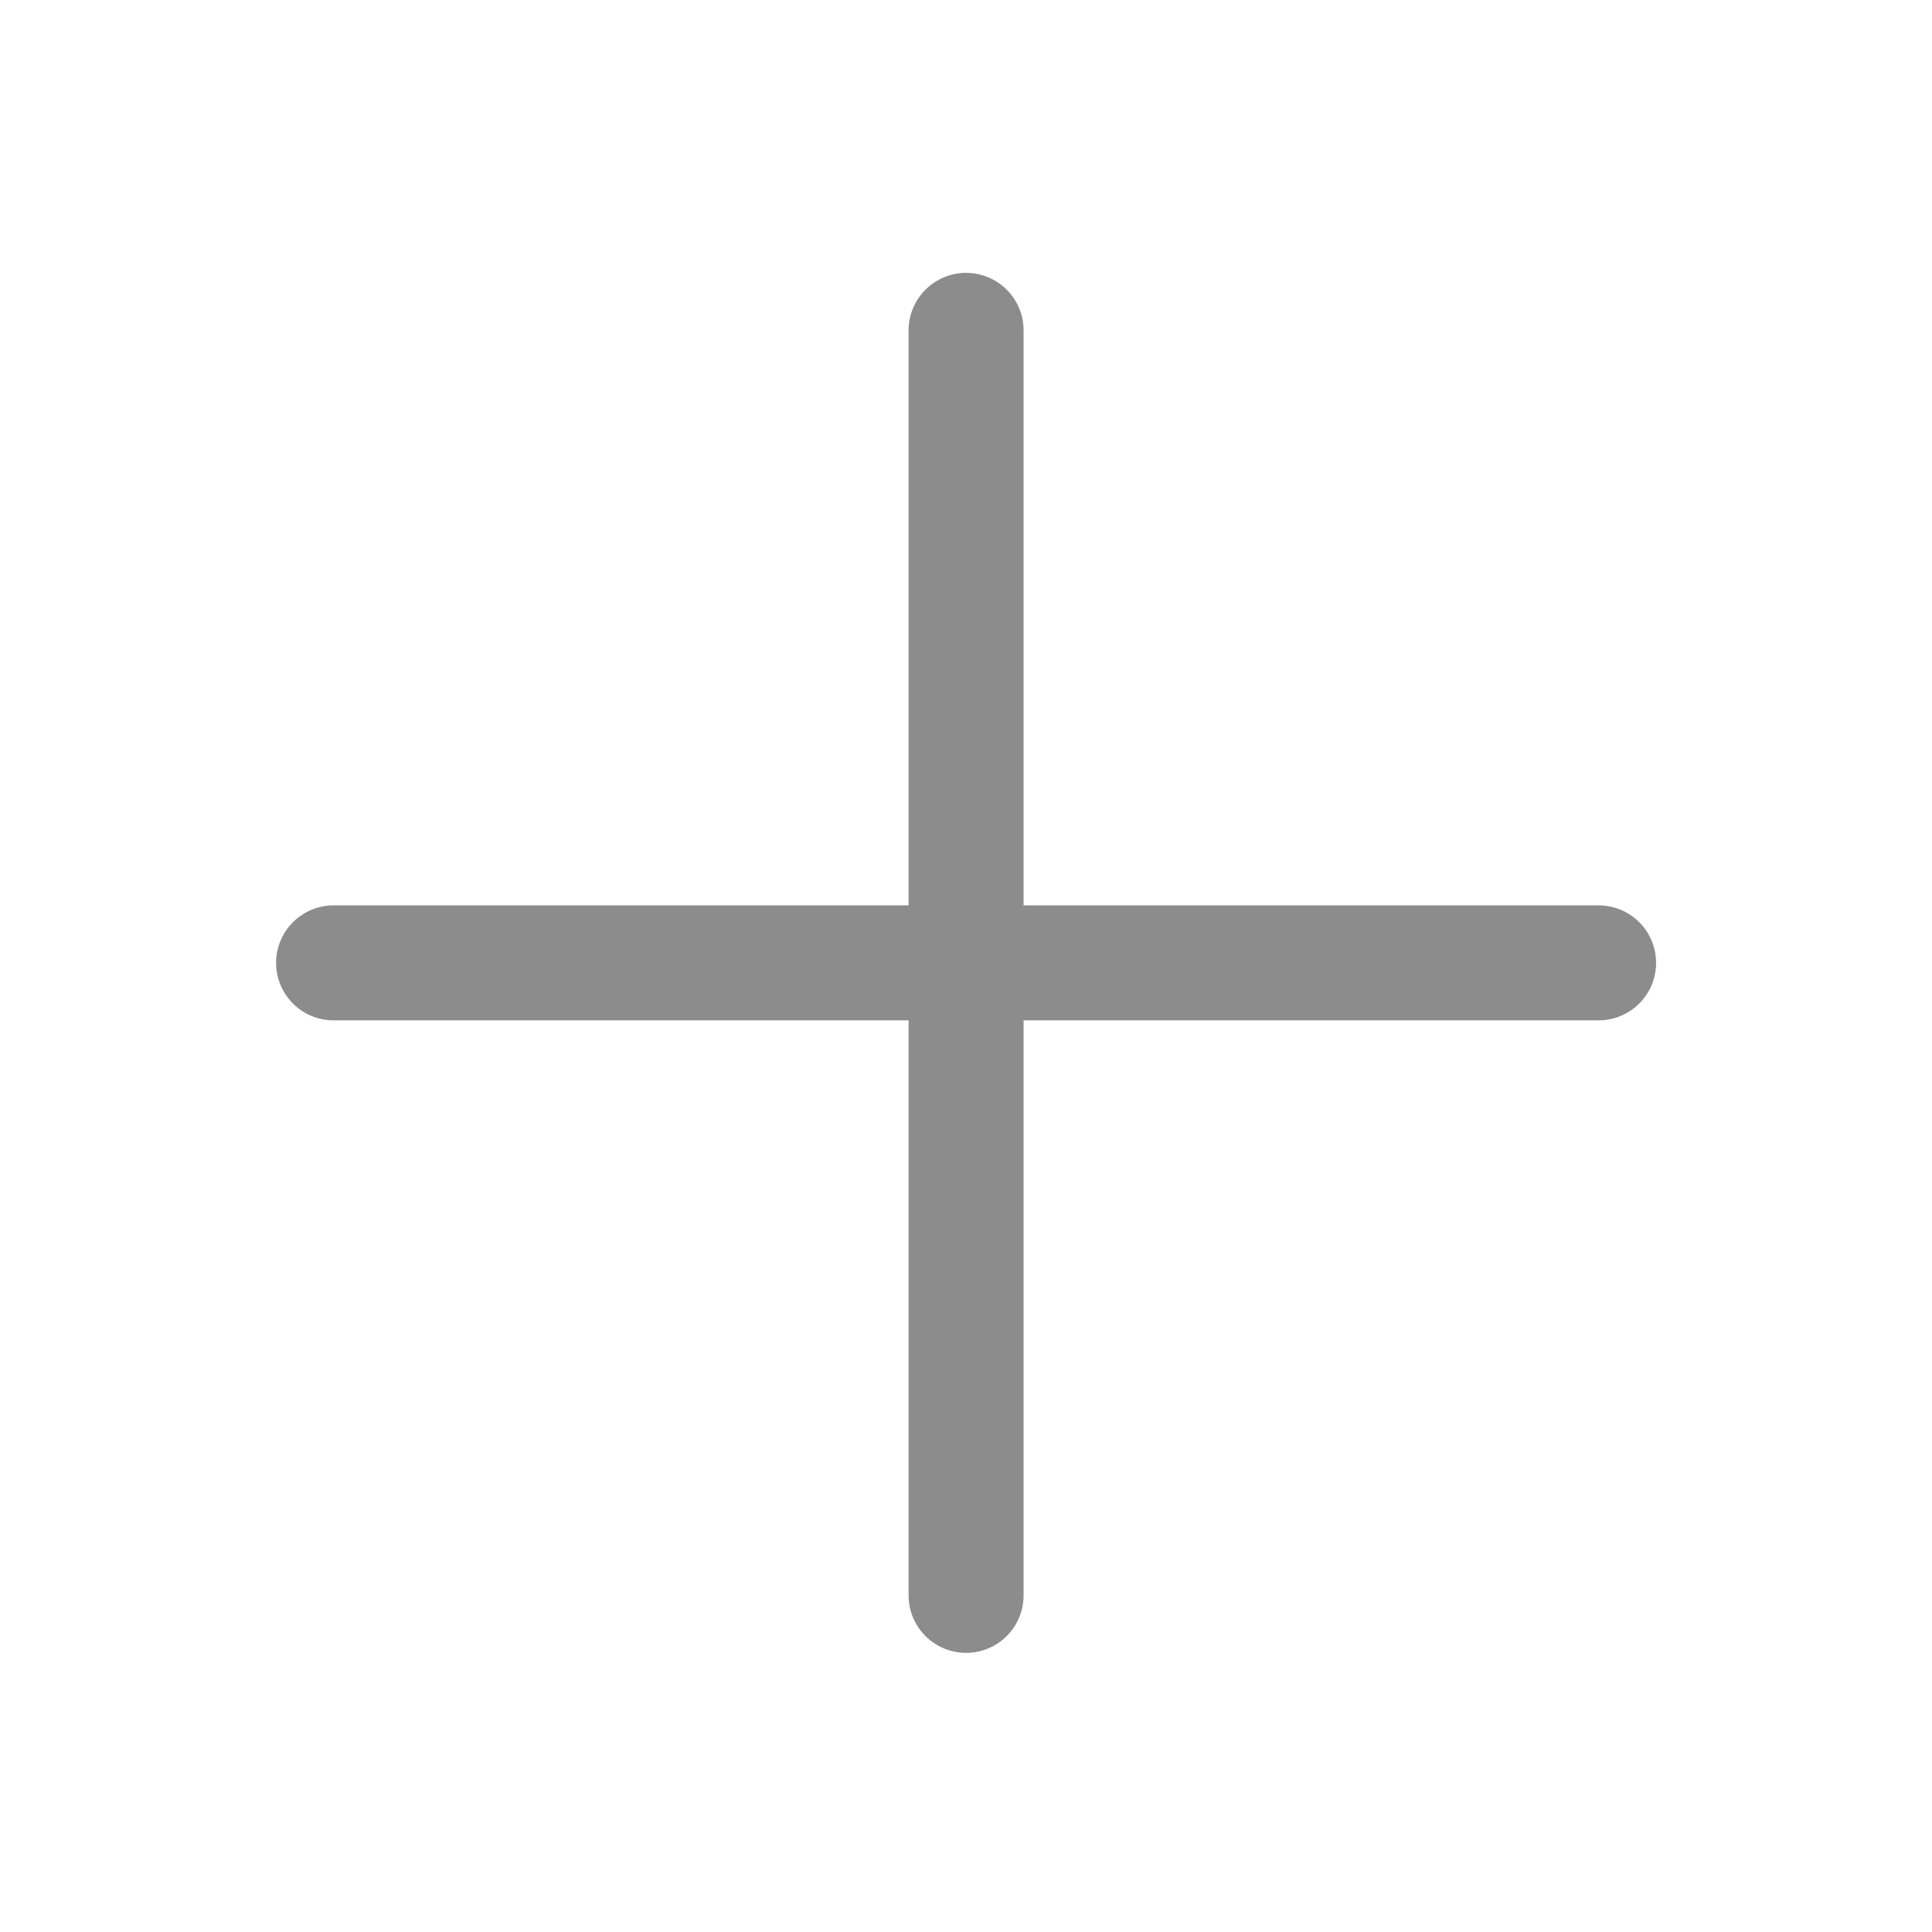 <?xml version="1.0" encoding="UTF-8"?> <svg xmlns="http://www.w3.org/2000/svg" width="21" height="21" viewBox="0 0 21 21" fill="none"><path d="M18.001 10.466C18.001 10.632 17.935 10.791 17.818 10.908C17.701 11.025 17.542 11.091 17.376 11.091H11.126V17.341C11.126 17.507 11.06 17.666 10.943 17.783C10.826 17.9 10.667 17.966 10.501 17.966C10.335 17.966 10.177 17.9 10.059 17.783C9.942 17.666 9.876 17.507 9.876 17.341V11.091H3.626C3.46 11.091 3.301 11.025 3.184 10.908C3.067 10.791 3.001 10.632 3.001 10.466C3.001 10.3 3.067 10.141 3.184 10.024C3.301 9.907 3.46 9.841 3.626 9.841H9.876V3.591C9.876 3.425 9.942 3.266 10.059 3.149C10.177 3.032 10.335 2.966 10.501 2.966C10.667 2.966 10.826 3.032 10.943 3.149C11.06 3.266 11.126 3.425 11.126 3.591V9.841H17.376C17.542 9.841 17.701 9.907 17.818 10.024C17.935 10.141 18.001 10.3 18.001 10.466Z" fill="black" fill-opacity="0.45"></path></svg> 